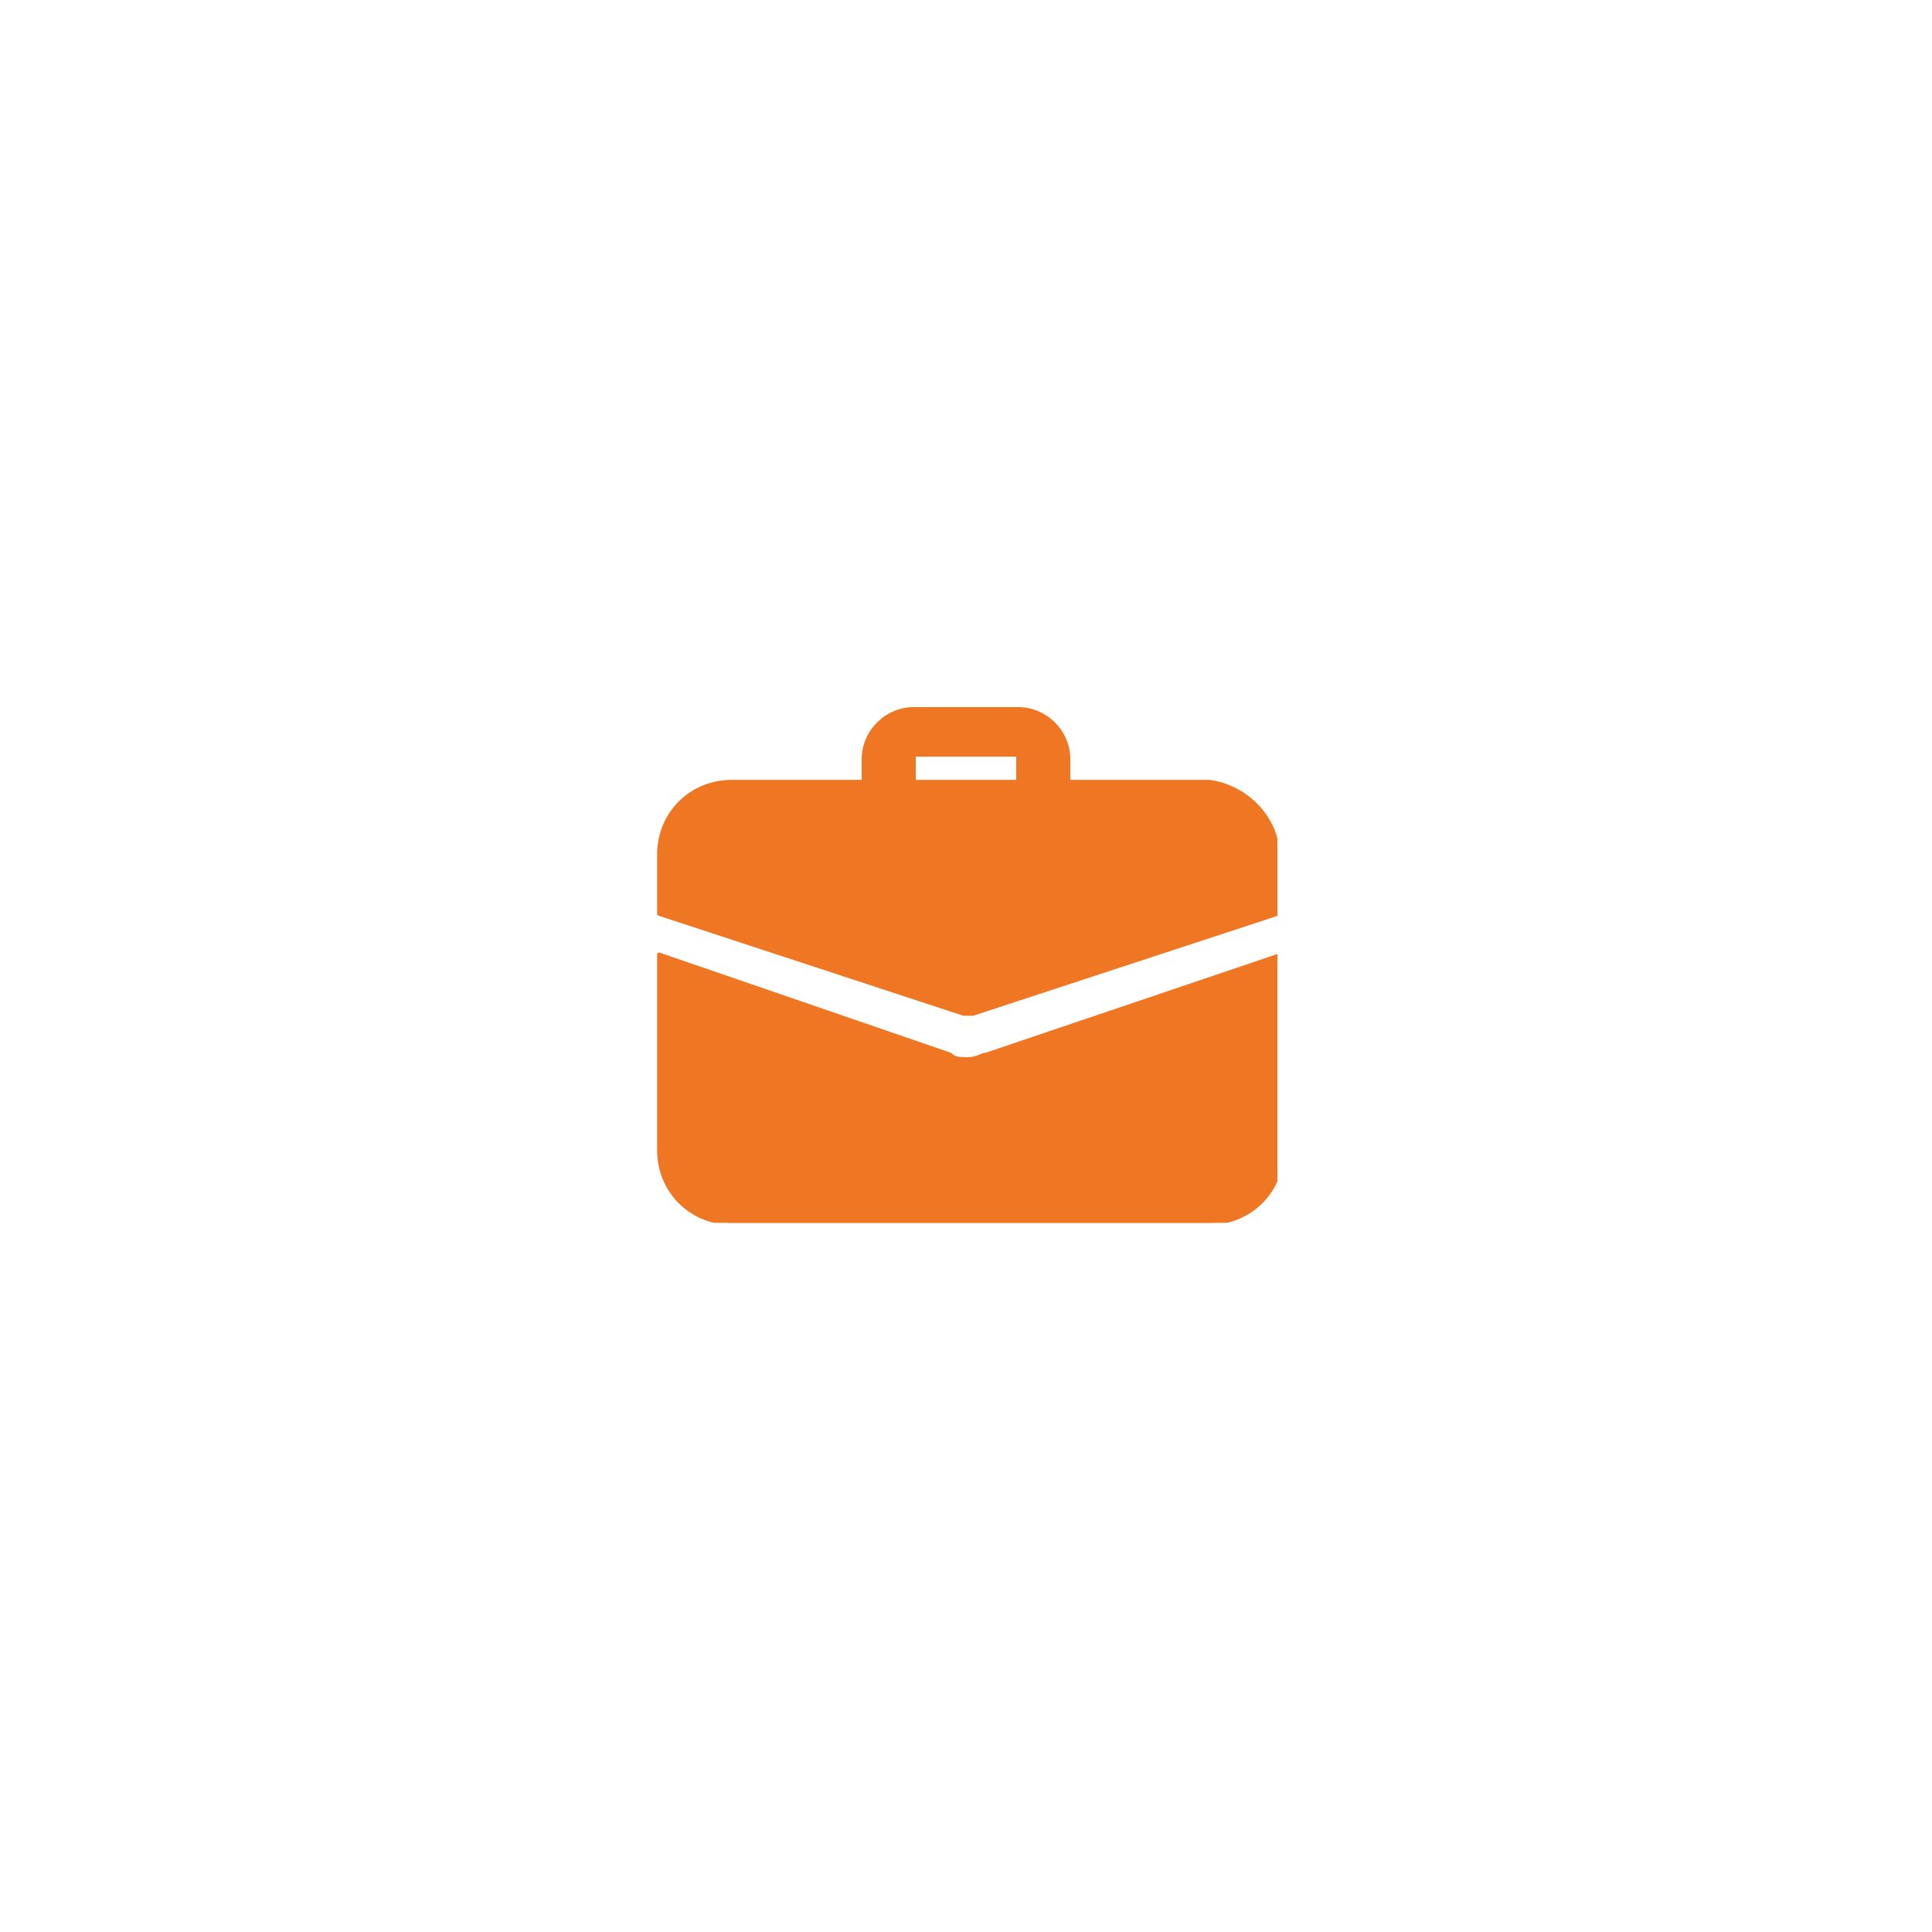 <?xml version="1.0" encoding="utf-8"?>
<!-- Generator: Adobe Illustrator 25.1.0, SVG Export Plug-In . SVG Version: 6.00 Build 0)  -->
<!DOCTYPE svg PUBLIC "-//W3C//DTD SVG 1.1//EN" "http://www.w3.org/Graphics/SVG/1.1/DTD/svg11.dtd">
<svg version="1.1" id="Ebene_1" xmlns:x="http://ns.adobe.com/Extensibility/1.0/" xmlns:i="http://ns.adobe.com/AdobeIllustrator/10.0/" xmlns:graph="http://ns.adobe.com/Graphs/1.0/"
	 xmlns="http://www.w3.org/2000/svg" xmlns:xlink="http://www.w3.org/1999/xlink" x="0px" y="0px" viewBox="0 0 42.5 42.5"
	 style="enable-background:new 0 0 42.5 42.5;" xml:space="preserve">
<style type="text/css">
	.Schlagschatten{fill:none;}
	.Abgerundete_x0020_Ecken_x0020_2_x0020_Pt_x002E_{fill:#FFFFFF;stroke:#000000;stroke-miterlimit:10;}
	.Interaktiv_x0020_X_x0020_spiegeln{fill:none;}
	.Weich_x0020_abgeflachte_x0020_Kante{fill:url(#SVGID_1_);}
	.Abenddämmerung{fill:#FFFFFF;}
	.Laub_GS{fill:#FFDD00;}
	.Pompadour_GS{fill-rule:evenodd;clip-rule:evenodd;fill:#51AEE2;}
	.st0{fill:#EF7622;}
	.st1{clip-path:url(#SVGID_3_);fill:#FFFFFF;}
	.st2{fill:none;stroke:#FFFFFF;stroke-width:0.6;stroke-linecap:round;}
	.st3{fill:none;stroke:#FFFFFF;stroke-width:0.398;stroke-miterlimit:10;}
	.st4{fill:#FFFFFF;}
	.st5{fill:none;stroke:#EF7622;stroke-width:0.75;stroke-linecap:round;stroke-linejoin:round;stroke-miterlimit:10;}
	.st6{fill:none;stroke:#FFFFFF;stroke-width:0.75;stroke-miterlimit:10;}
	.st7{fill:none;stroke:#FFFFFF;stroke-width:0.75;stroke-linecap:round;}
	.st8{clip-path:url(#SVGID_5_);fill:#EF7622;}
	
		.st9{clip-path:url(#SVGID_5_);fill:none;stroke:#EF7622;stroke-width:9.006751e-02;stroke-linecap:round;stroke-linejoin:round;stroke-miterlimit:10;}
	.st10{fill:none;stroke:#EF7622;stroke-width:0.237;stroke-linecap:round;stroke-linejoin:round;stroke-miterlimit:10;}
</style>
<linearGradient id="SVGID_1_" gradientUnits="userSpaceOnUse" x1="-127.559" y1="-2.519" x2="-126.852" y2="-1.812">
	<stop  offset="0" style="stop-color:#E6E6EA"/>
	<stop  offset="0.174" style="stop-color:#E2E1E5"/>
	<stop  offset="0.352" style="stop-color:#D5D4D7"/>
	<stop  offset="0.532" style="stop-color:#C0BEC1"/>
	<stop  offset="0.714" style="stop-color:#A3A2A4"/>
	<stop  offset="0.895" style="stop-color:#808182"/>
	<stop  offset="1" style="stop-color:#6A6D6D"/>
</linearGradient>
<g>
	<defs>
		<rect id="SVGID_4_" x="14.4" y="15.5" width="13.7" height="11.4"/>
	</defs>
	<clipPath id="SVGID_3_">
		<use xlink:href="#SVGID_4_"  style="overflow:visible;"/>
	</clipPath>
	<path style="clip-path:url(#SVGID_3_);fill:#EF7622;" d="M23,18.1c-0.3,0-0.6-0.3-0.6-0.6v-0.9h-2.3v0.9c0,0.3-0.3,0.6-0.6,0.6
		S19,17.9,19,17.6v-0.9c0-0.6,0.5-1.1,1.1-1.1h2.3c0.6,0,1.1,0.5,1.1,1.1v0.9C23.5,17.9,23.3,18.1,23,18.1"/>
	
		<path style="clip-path:url(#SVGID_3_);fill:none;stroke:#EF7622;stroke-width:9.006751e-02;stroke-linecap:round;stroke-linejoin:round;stroke-miterlimit:10;" d="
		M23,18.1c-0.3,0-0.6-0.3-0.6-0.6v-0.9h-2.3v0.9c0,0.3-0.3,0.6-0.6,0.6S19,17.9,19,17.6v-0.9c0-0.6,0.5-1.1,1.1-1.1h2.3
		c0.6,0,1.1,0.5,1.1,1.1v0.9C23.5,17.9,23.3,18.1,23,18.1z"/>
	<path style="clip-path:url(#SVGID_3_);fill:#EF7622;" d="M21.7,23.2c-0.1,0-0.2,0.1-0.4,0.1s-0.3,0-0.4-0.1L14.5,21v4.3
		c0,0.9,0.7,1.6,1.6,1.6h10.5c0.9,0,1.6-0.7,1.6-1.6V21L21.7,23.2z"/>
	
		<path style="clip-path:url(#SVGID_3_);fill:none;stroke:#EF7622;stroke-width:9.006751e-02;stroke-linecap:round;stroke-linejoin:round;stroke-miterlimit:10;" d="
		M21.7,23.2c-0.1,0-0.2,0.1-0.4,0.1s-0.3,0-0.4-0.1L14.5,21v4.3c0,0.9,0.7,1.6,1.6,1.6h10.5c0.9,0,1.6-0.7,1.6-1.6V21L21.7,23.2z"/>
	<path style="clip-path:url(#SVGID_3_);fill:#EF7622;" d="M28.1,18.8v1.3l-6.7,2.2c0,0-0.1,0-0.1,0c0,0-0.1,0-0.1,0l-6.7-2.2v-1.3
		c0-0.9,0.7-1.6,1.6-1.6h10.5C27.4,17.3,28.1,18,28.1,18.8"/>
	
		<path style="clip-path:url(#SVGID_3_);fill:none;stroke:#EF7622;stroke-width:9.006751e-02;stroke-linecap:round;stroke-linejoin:round;stroke-miterlimit:10;" d="
		M28.1,18.8v1.3l-6.7,2.2c0,0-0.1,0-0.1,0c0,0-0.1,0-0.1,0l-6.7-2.2v-1.3c0-0.9,0.7-1.6,1.6-1.6h10.5C27.4,17.3,28.1,18,28.1,18.8z"
		/>
</g>
</svg>

